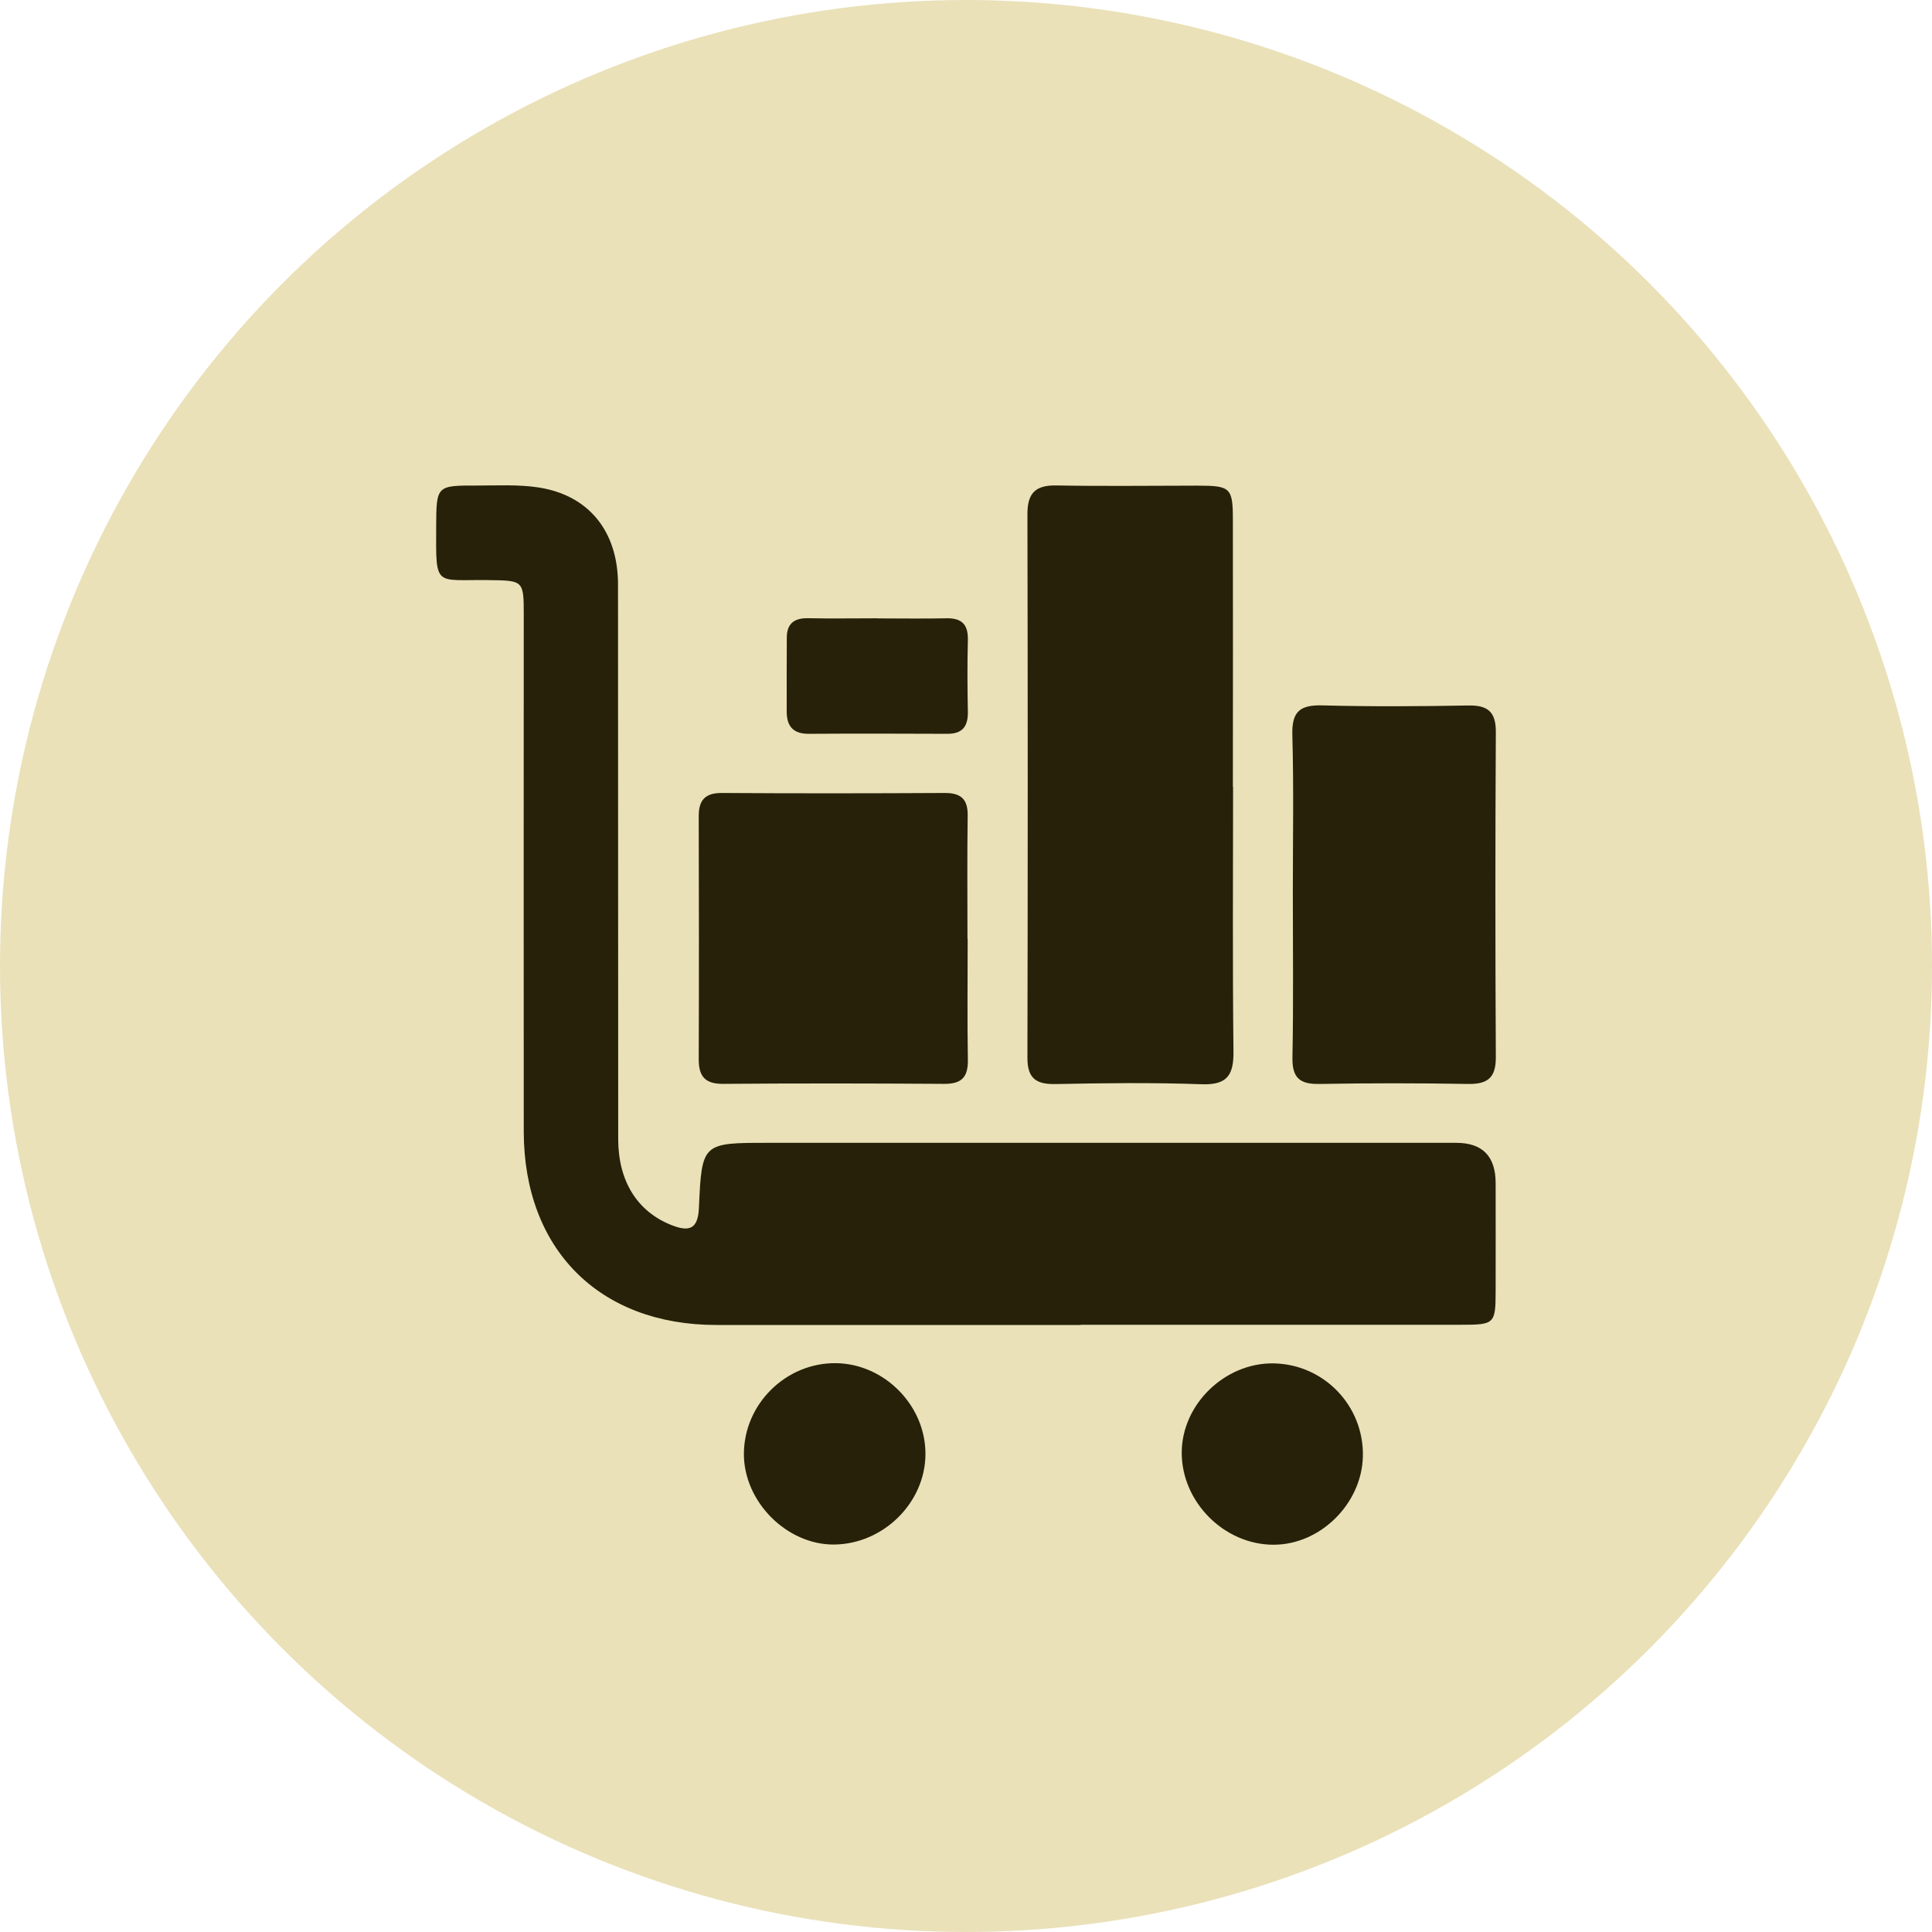 <?xml version="1.0" encoding="UTF-8"?>
<svg id="Layer_1" data-name="Layer 1" xmlns="http://www.w3.org/2000/svg" viewBox="0 0 197.2 197.2">
  <defs>
    <style>
      .cls-1 {
        fill: #262108;
      }

      .cls-1, .cls-2 {
        stroke-width: 0px;
      }

      .cls-2 {
        fill: #eae1b9;
      }
    </style>
  </defs>
  <circle class="cls-2" cx="98.6" cy="98.6" r="98.6"/>
  <g id="bLq1mC.tif">
    <g>
      <path class="cls-1" d="m110.3,135.24c-12.4,0-24.81,0-37.21,0-11.92-.01-19.61-7.72-19.63-19.73-.02-17.56,0-35.11,0-52.67,0-3.61-.01-3.58-3.61-3.63-5.51-.07-5.35.81-5.33-5.41.02-4.23.02-4.25,4.15-4.24,2.09,0,4.22-.12,6.27.19,5.15.78,8.14,4.48,8.14,9.91.02,18.87,0,37.73.02,56.6,0,4.33,1.97,7.4,5.4,8.77,1.82.73,2.75.47,2.84-1.76.29-6.63.35-6.62,7.08-6.62,23.41,0,46.82,0,70.22,0q4.01,0,4.02,4.1c0,3.67.01,7.34,0,11.01-.01,3.38-.09,3.46-3.58,3.46-12.93,0-25.85,0-38.78,0Z"/>
      <path class="cls-1" d="m125.86,80.32c0,8.99-.06,17.99.04,26.98.03,2.42-.62,3.46-3.24,3.37-4.97-.18-9.95-.12-14.93-.02-1.97.04-2.86-.58-2.86-2.66.04-18.51.04-37.02,0-55.53,0-2.13.82-2.95,2.96-2.91,4.8.09,9.6.02,14.4.02,3.38,0,3.61.21,3.61,3.52.02,9.08,0,18.16,0,27.24Z"/>
      <path class="cls-1" d="m98.77,95.86c0,4.1-.05,8.2.02,12.31.03,1.8-.65,2.48-2.45,2.46-7.51-.05-15.01-.06-22.52,0-1.82.02-2.5-.74-2.5-2.48.03-8.29.02-16.58,0-24.87,0-1.62.67-2.35,2.36-2.34,7.59.05,15.19.04,22.78,0,1.67,0,2.34.67,2.31,2.34-.06,4.19-.02,8.38-.02,12.57Z"/>
      <path class="cls-1" d="m131.96,91.19c0-5.41.1-10.82-.05-16.22-.06-2.34.79-3.03,3.04-2.97,4.97.13,9.94.1,14.91.01,1.99-.04,2.83.64,2.82,2.7-.06,11.08-.06,22.16,0,33.23,0,2.06-.83,2.73-2.82,2.7-5.06-.09-10.12-.09-15.18,0-2,.04-2.8-.61-2.76-2.71.11-5.58.04-11.16.04-16.75Z"/>
      <path class="cls-1" d="m94.46,148.46c-.03,4.92-4.29,9.13-9.29,9.19-4.83.06-9.24-4.34-9.24-9.23,0-5.1,4.28-9.34,9.4-9.28,4.96.06,9.17,4.35,9.13,9.31Z"/>
      <path class="cls-1" d="m129.96,139.16c5.16.07,9.26,4.32,9.15,9.49-.11,4.84-4.36,9.04-9.14,9.02-5.04-.01-9.37-4.38-9.35-9.42.02-4.91,4.39-9.15,9.35-9.09Z"/>
      <path class="cls-1" d="m89.54,63.12c2.36,0,4.71.04,7.07-.01,1.55-.03,2.21.62,2.18,2.18-.06,2.44-.05,4.89,0,7.33.03,1.5-.52,2.29-2.11,2.28-4.71-.02-9.43-.03-14.14,0-1.57.01-2.23-.77-2.24-2.23-.01-2.53,0-5.06.01-7.59,0-1.42.75-2,2.15-1.98,2.36.05,4.71.01,7.07.01Z"/>
    </g>
  </g>
</svg>